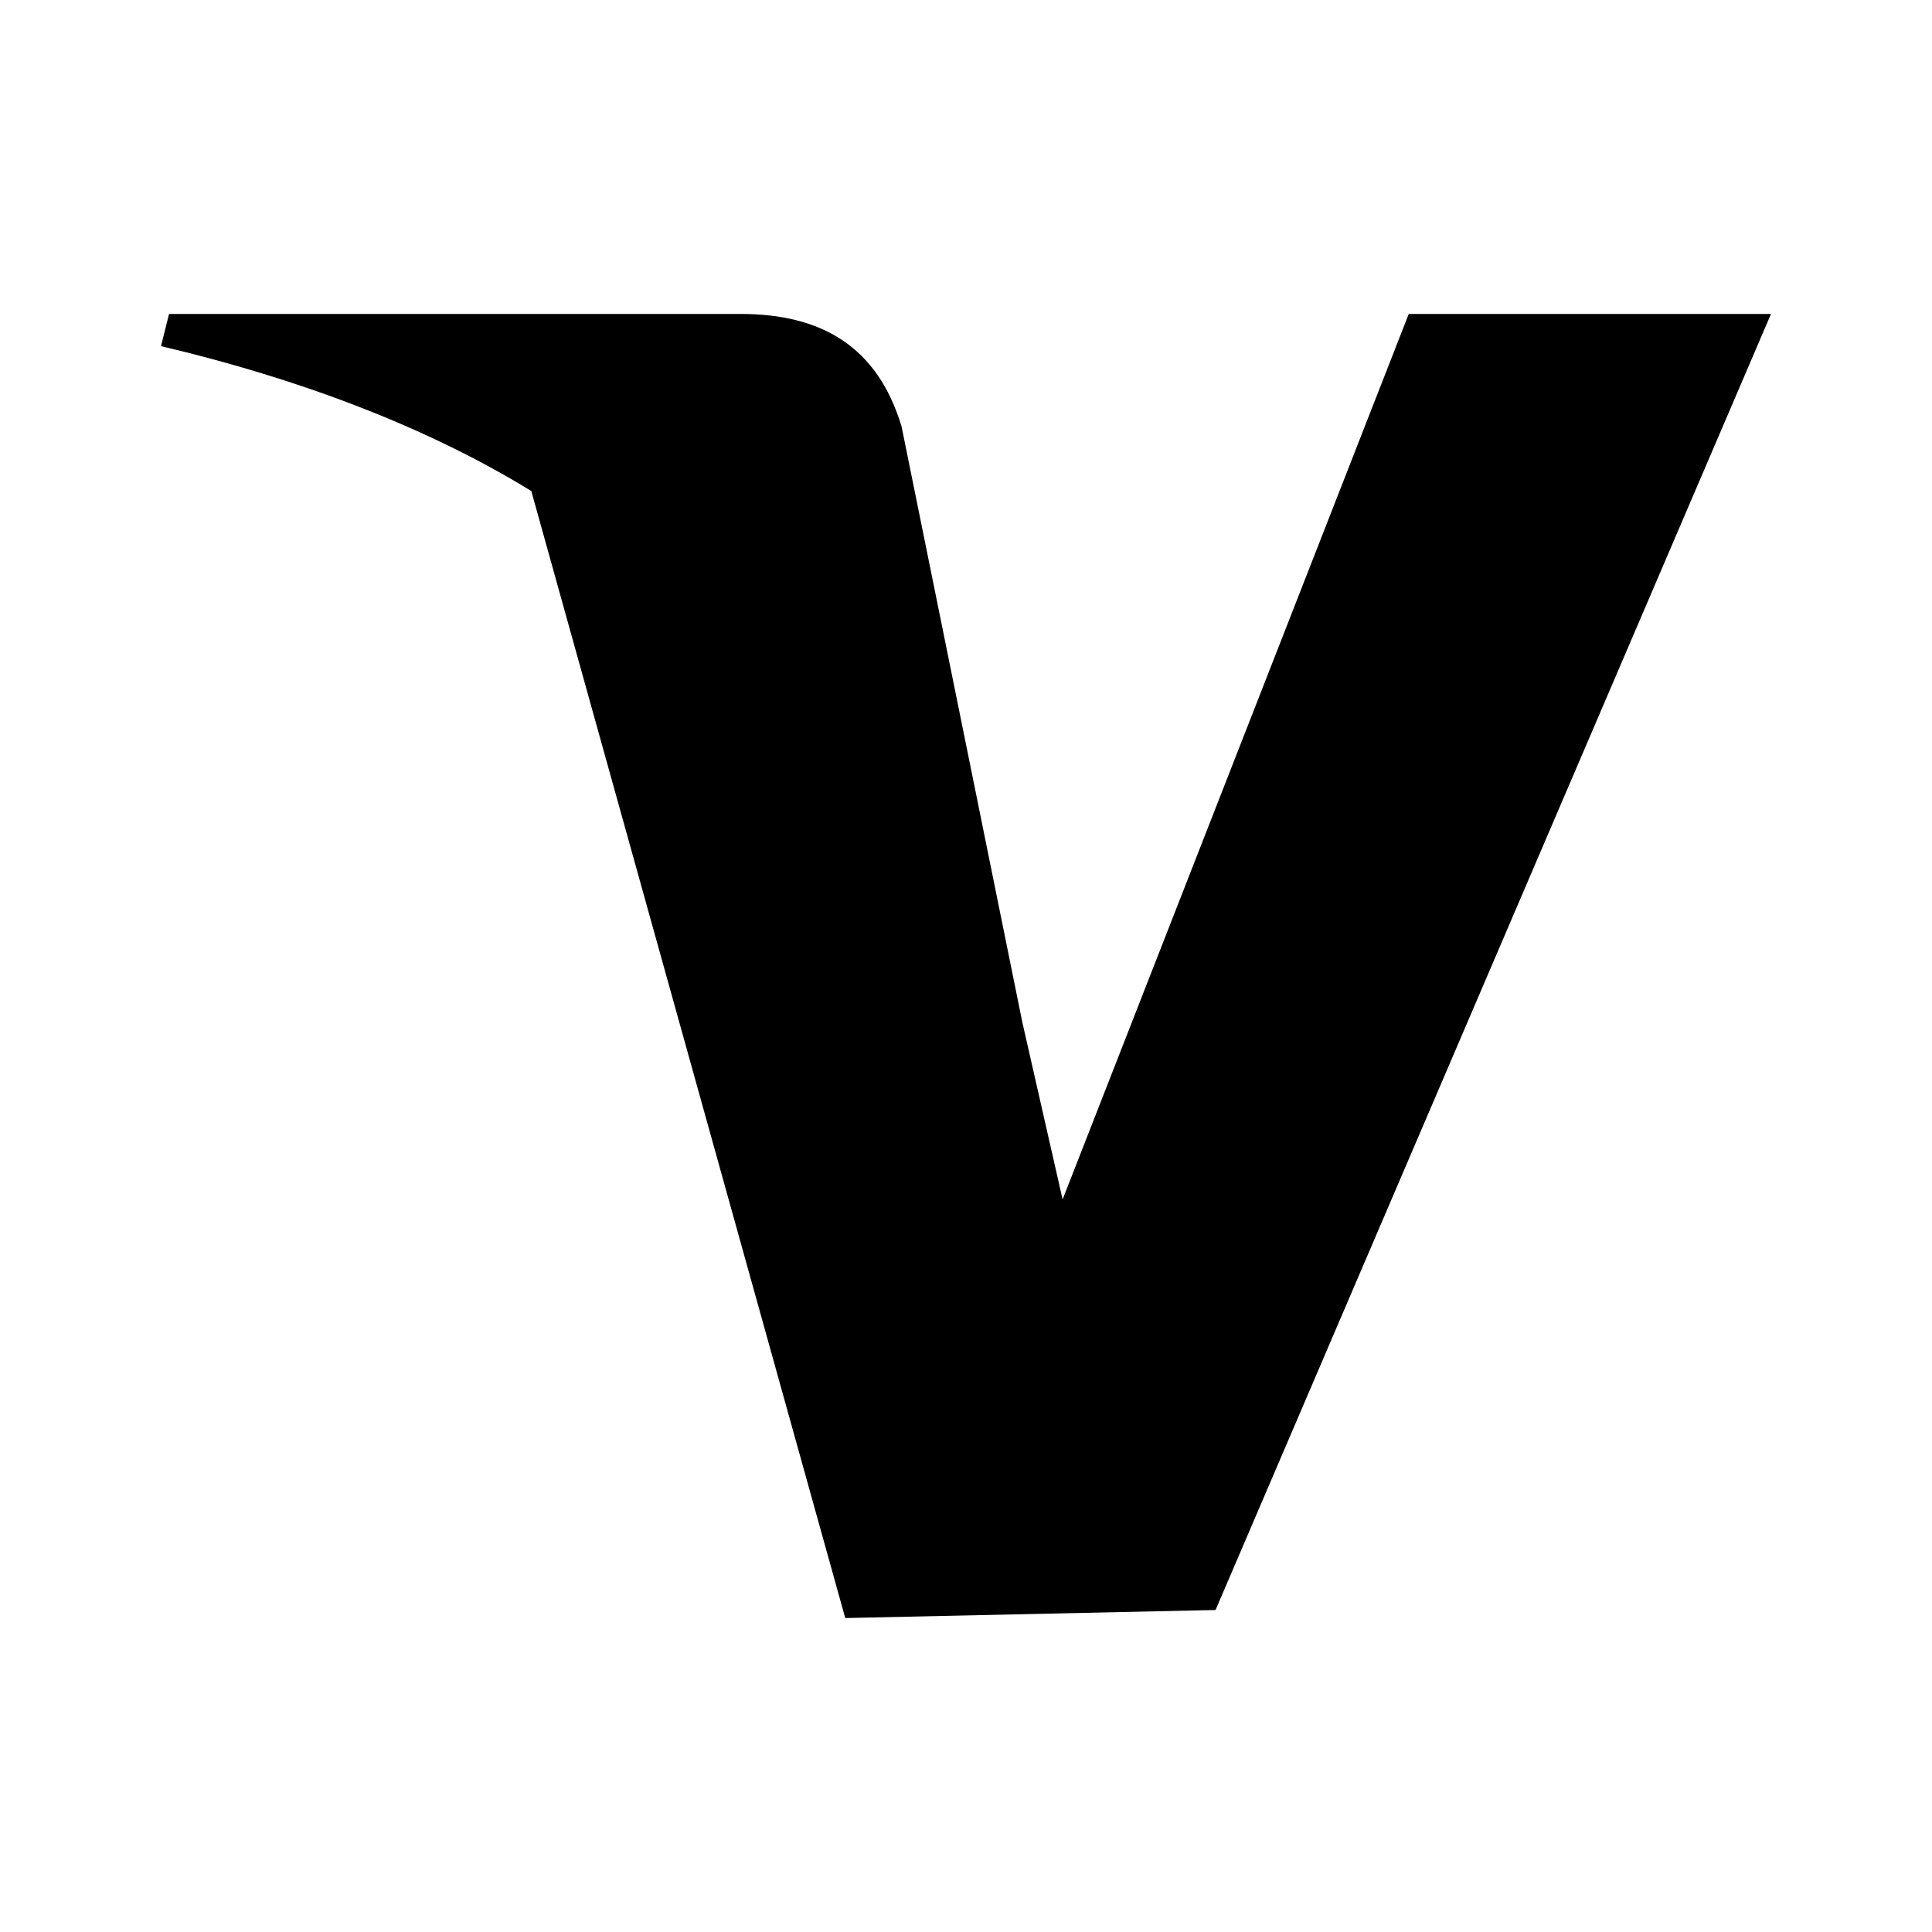 <?xml version="1.0" encoding="utf-8"?>

<!-- Скачано с сайта svg4.ru / Downloaded from svg4.ru -->
<svg fill="#000000" height="800px" width="800px" version="1.1" id="XMLID_23_" xmlns="http://www.w3.org/2000/svg" xmlns:xlink="http://www.w3.org/1999/xlink" 
	 viewBox="0 0 24 24" xml:space="preserve">
<g id="payment-visa">
	<path d="M17.5,3.9l-4.3,11l-0.5-2.2l0,0l-1.5-7.4c-0.3-1-1-1.4-2-1.4H2.1L2,4.3c1.7,0.4,3.3,1,4.6,1.8l3.9,14l4.6-0.1L22,3.9H17.5
		L17.5,3.9z"/>
</g>
</svg>